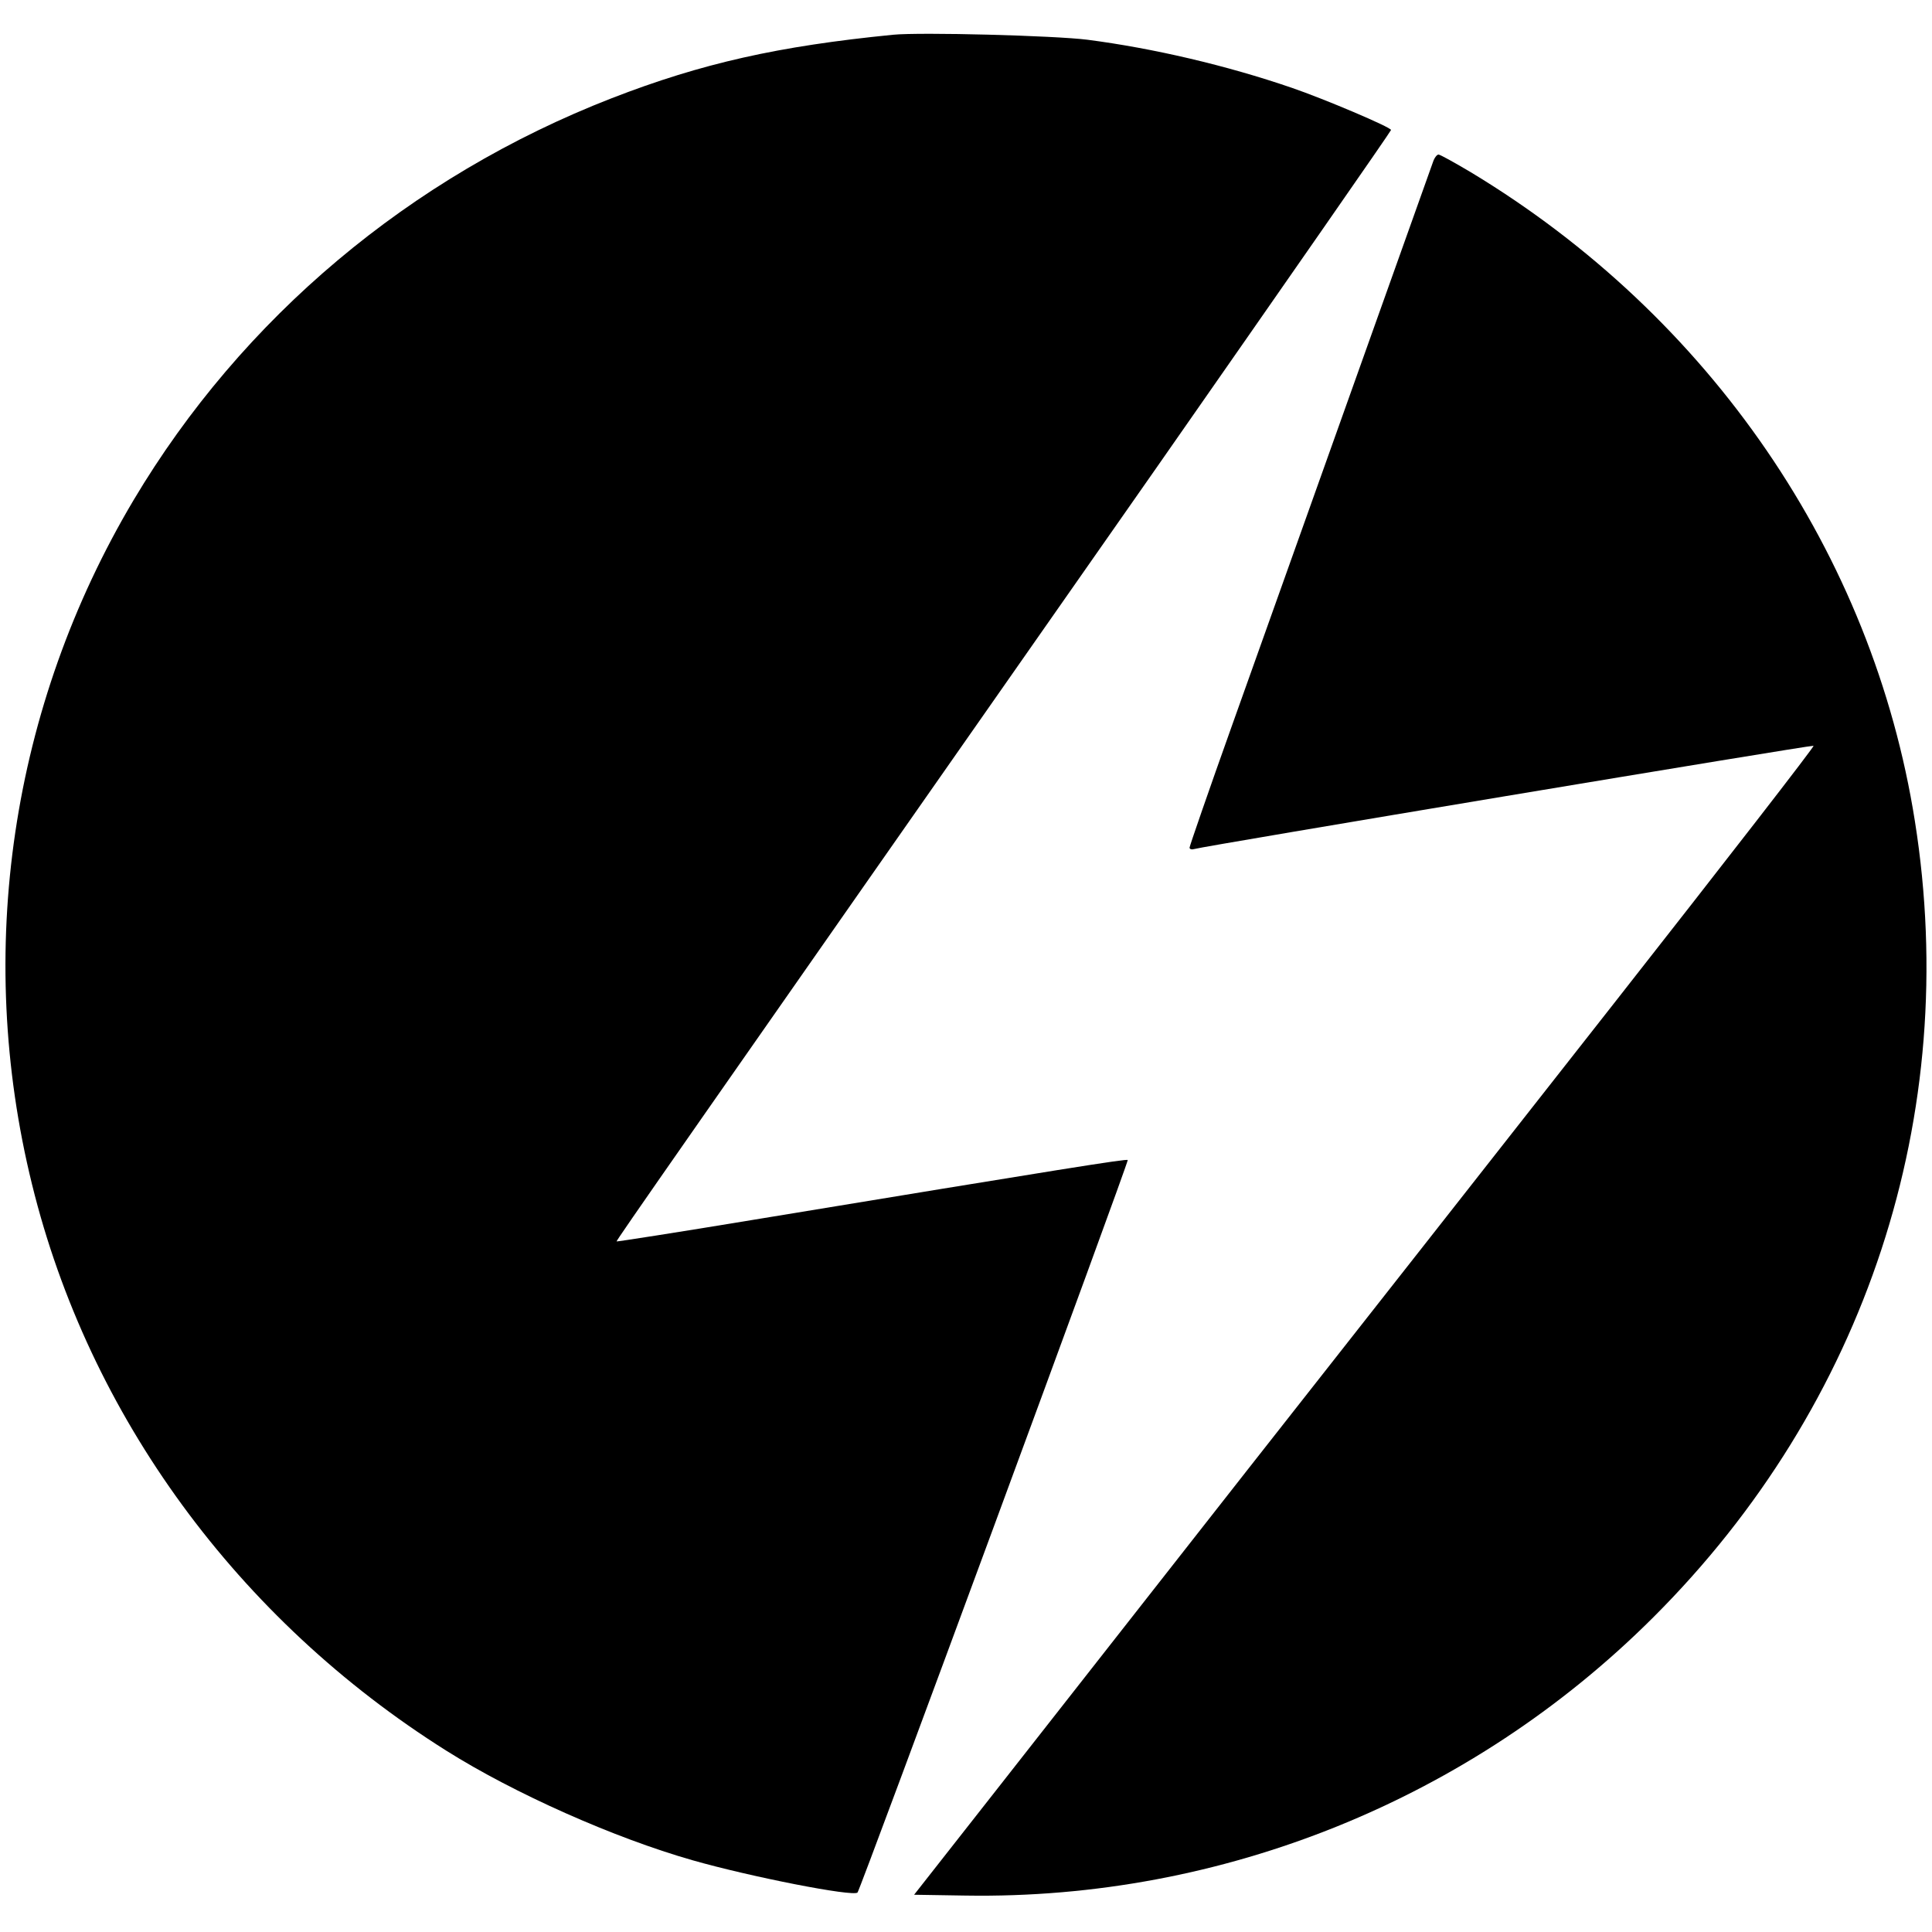 <?xml version="1.0" standalone="no"?>
<!DOCTYPE svg PUBLIC "-//W3C//DTD SVG 20010904//EN"
 "http://www.w3.org/TR/2001/REC-SVG-20010904/DTD/svg10.dtd">
<svg version="1.0" xmlns="http://www.w3.org/2000/svg"
 width="700pt" height="700pt" viewBox="0 0 700 700"
 preserveAspectRatio="xMidYMid meet">
<g transform="translate(0,700) scale(0.1,-0.1)"
fill="#000000" stroke="none">
<path d="M3235 6874 c-414 -41 -692 -103 -1019 -230 -730 -284 -1339 -796
-1732 -1456 -444 -747 -576 -1635 -368 -2479 206 -839 746 -1577 1501 -2052
246 -155 608 -316 892 -397 210 -60 582 -133 598 -117 10 10 984 2650 979
2654 -4 5 -229 -31 -1365 -218 -266 -44 -485 -78 -487 -77 -2 3 189 277 1958
2806 466 668 848 1217 848 1221 0 10 -243 113 -360 153 -236 81 -501 143 -740
174 -118 15 -605 28 -705 18z"/>
<path d="M5192 6413 c-27 -75 -593 -1662 -728 -2041 -85 -238 -154 -438 -154
-443 0 -6 8 -8 18 -5 31 10 2234 377 2243 374 4 -2 -321 -421 -723 -933 -401
-511 -999 -1272 -1327 -1689 -328 -418 -734 -936 -902 -1150 l-307 -391 187
-3 c931 -15 1831 349 2491 1008 771 769 1117 1822 948 2885 -153 968 -742
1828 -1609 2351 -59 35 -111 64 -117 64 -6 0 -15 -12 -20 -27z"/>
</g>
</svg>
